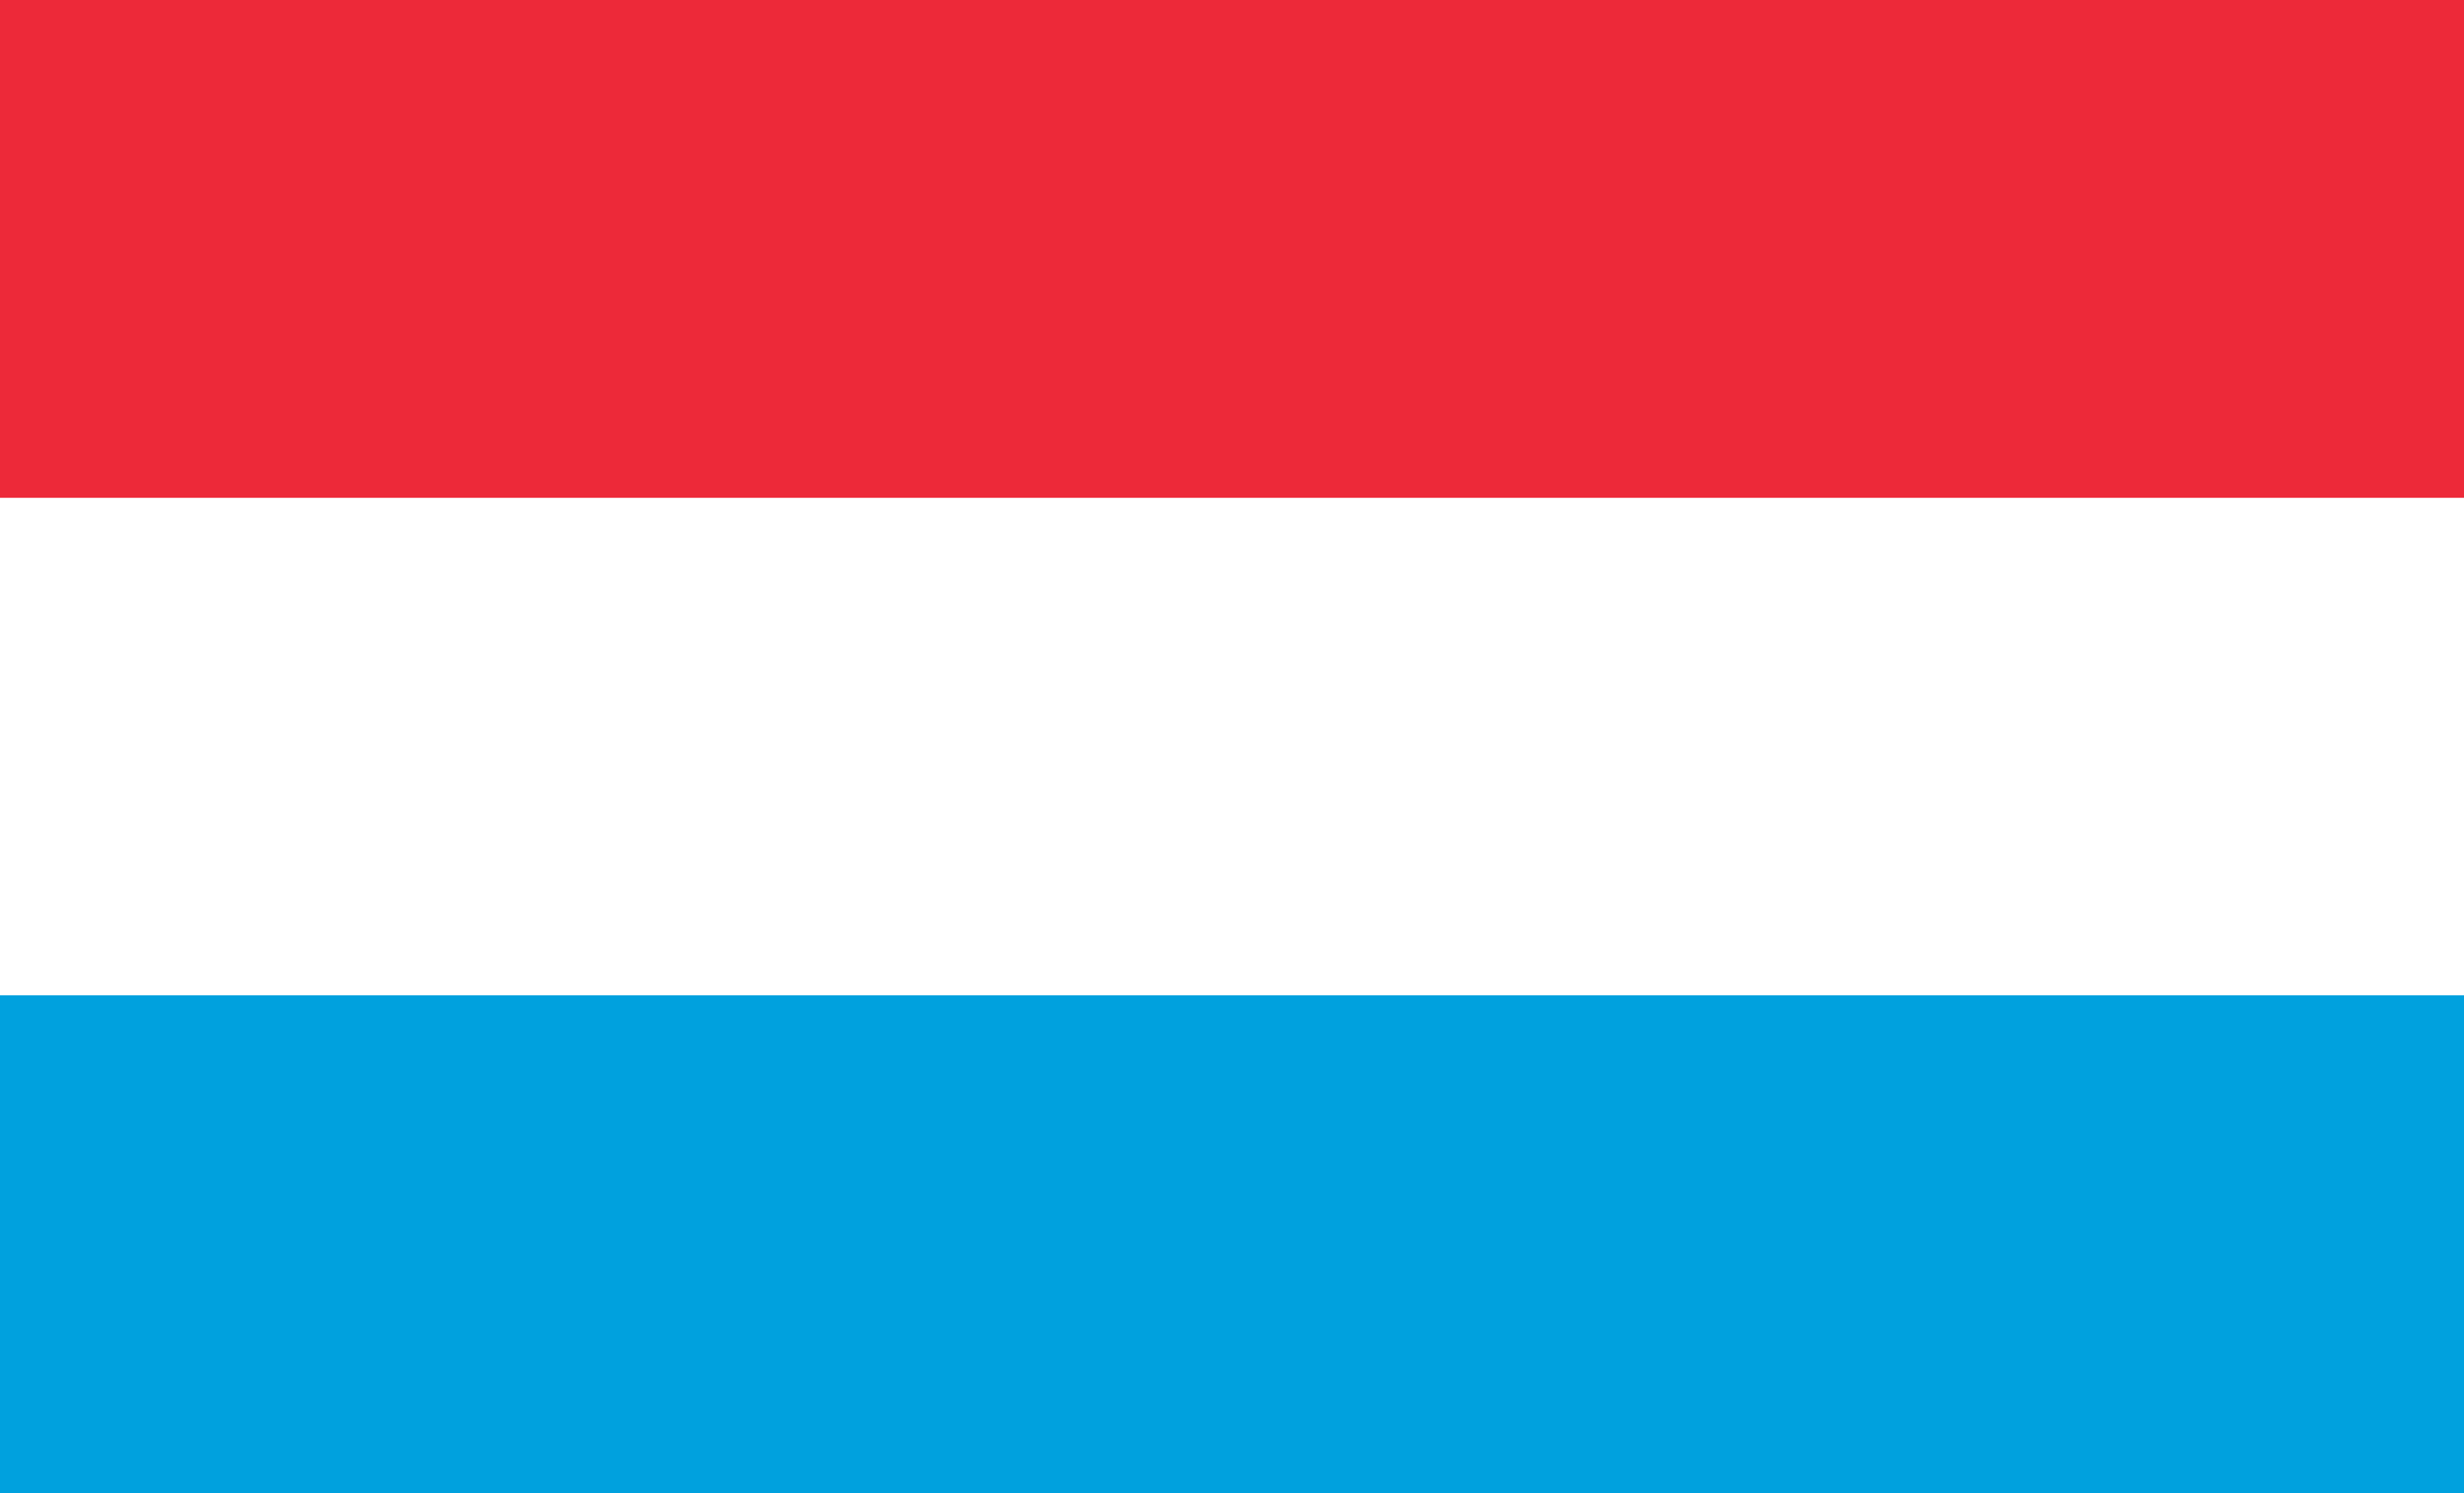 <?xml version="1.0" encoding="UTF-8"?>
<svg xmlns="http://www.w3.org/2000/svg" xmlns:xlink="http://www.w3.org/1999/xlink" width="33px" height="20px" viewBox="0 0 33 20" version="1.1">
<rect x="0" y="0" width="33" height="20" fill="#333333" stroke="none"/>
<g id="surface1">
<path style=" stroke:none;fill-rule:nonzero;fill:rgb(0%,63.137%,87.059%);fill-opacity:1;" d="M 0 10 L 33 10 L 33 20 L 0 20 Z M 0 10 "/>
<path style=" stroke:none;fill-rule:nonzero;fill:rgb(92.941%,16.078%,22.353%);fill-opacity:1;" d="M 0 0 L 33 0 L 33 10 L 0 10 Z M 0 0 "/>
<path style=" stroke:none;fill-rule:nonzero;fill:rgb(100%,100%,100%);fill-opacity:1;" d="M 0 6.668 L 33 6.668 L 33 13.332 L 0 13.332 Z M 0 6.668 "/>
</g>
</svg>
